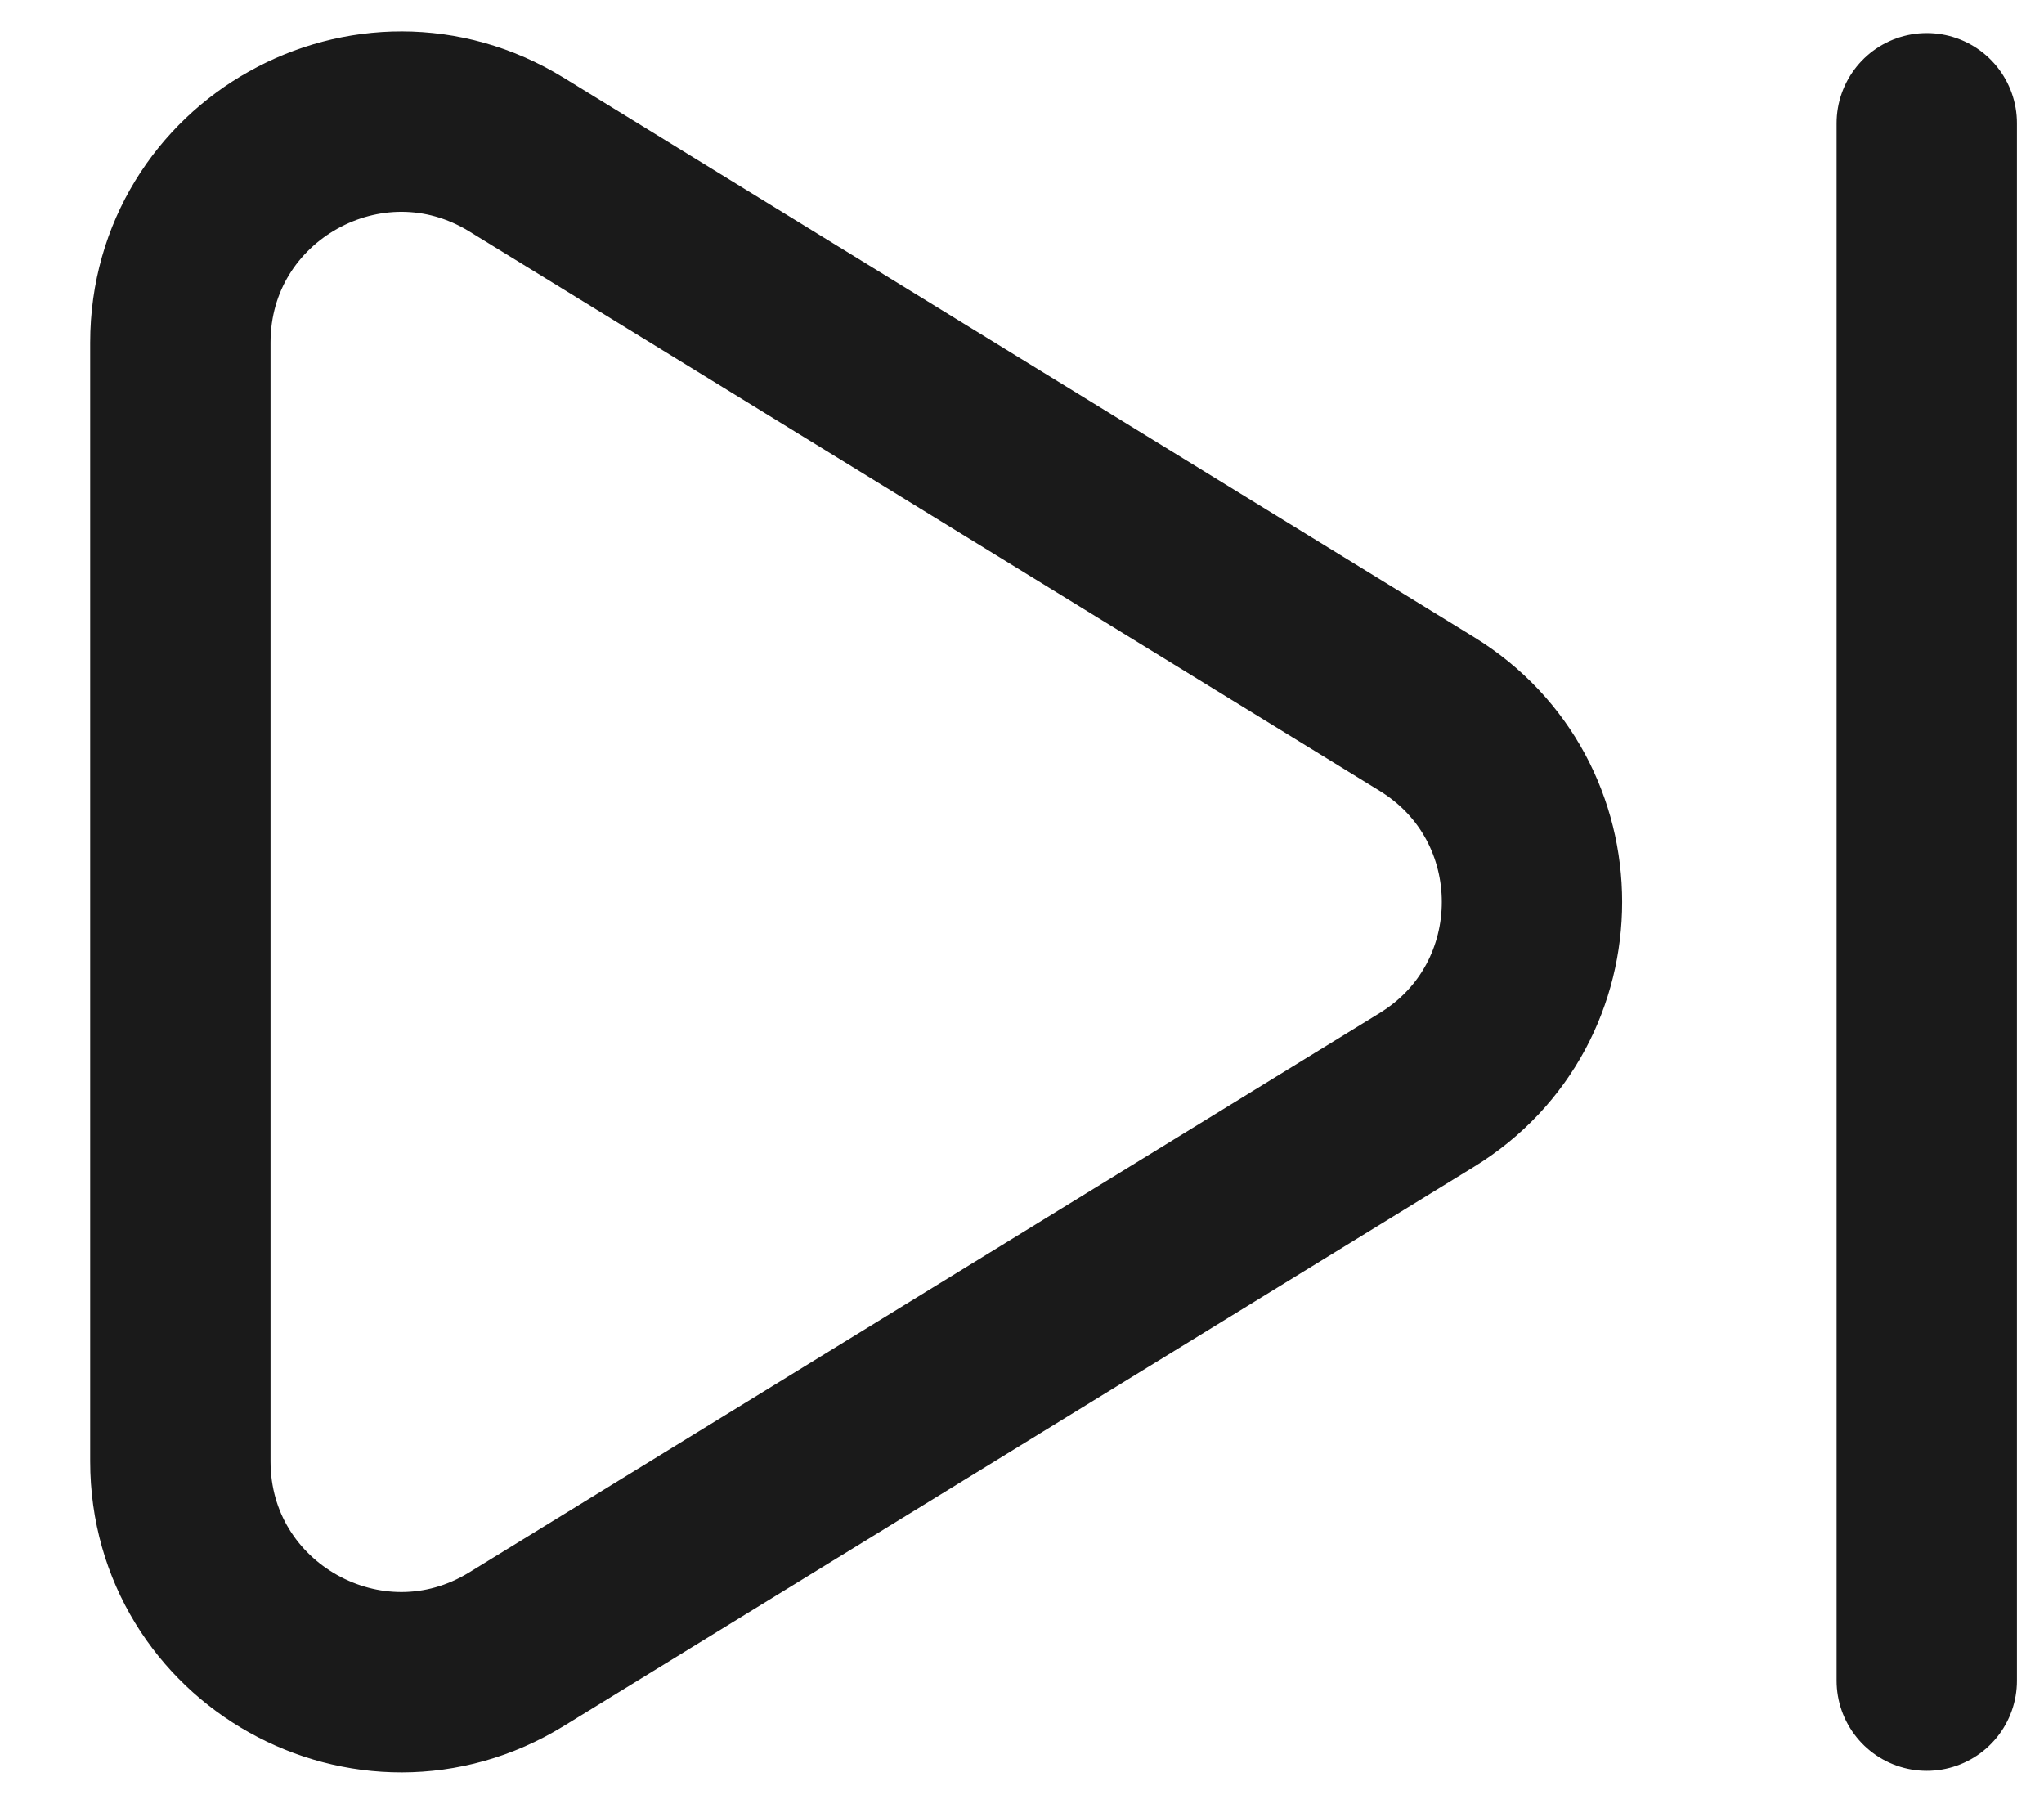 <svg width="17" height="15" viewBox="0 0 17 15" fill="none" xmlns="http://www.w3.org/2000/svg">
<path d="M16.025 1.025L16.025 13.975M1.5 2.849L1.5 12.151C1.5 13.585 3.072 14.465 4.295 13.714L11.867 9.063C13.033 8.347 13.033 6.653 11.867 5.937L4.295 1.285C3.072 0.535 1.5 1.414 1.5 2.849Z" stroke="#1A1A1A" stroke-width="1.5" stroke-linecap="round"/>
</svg>
